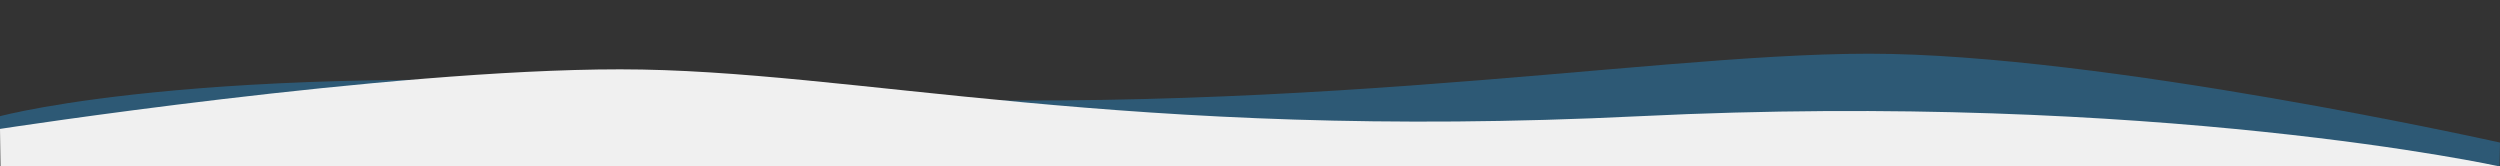 <?xml version="1.0" encoding="UTF-8"?> <svg xmlns="http://www.w3.org/2000/svg" id="Ebene_1" data-name="Ebene 1" viewBox="0 0 2560 170"><rect x="0" y="0" width="2560" height="170" fill="#333333" stroke="none"/><defs><style>.cls-1{fill:#2980b9;opacity:0.5;}.cls-2{fill:#f0f0f0;}</style></defs><path class="cls-1" d="M0,119S228.1,56.86,758,93s917.05-38,1156-38,646,91,646,91l-.5,24L0,132Z"></path><path class="cls-2" d="M2560,170.5S2208.57,93,1678.67,119,874,71,635,71,0,132,0,132l.5,38.5Z"></path></svg> 